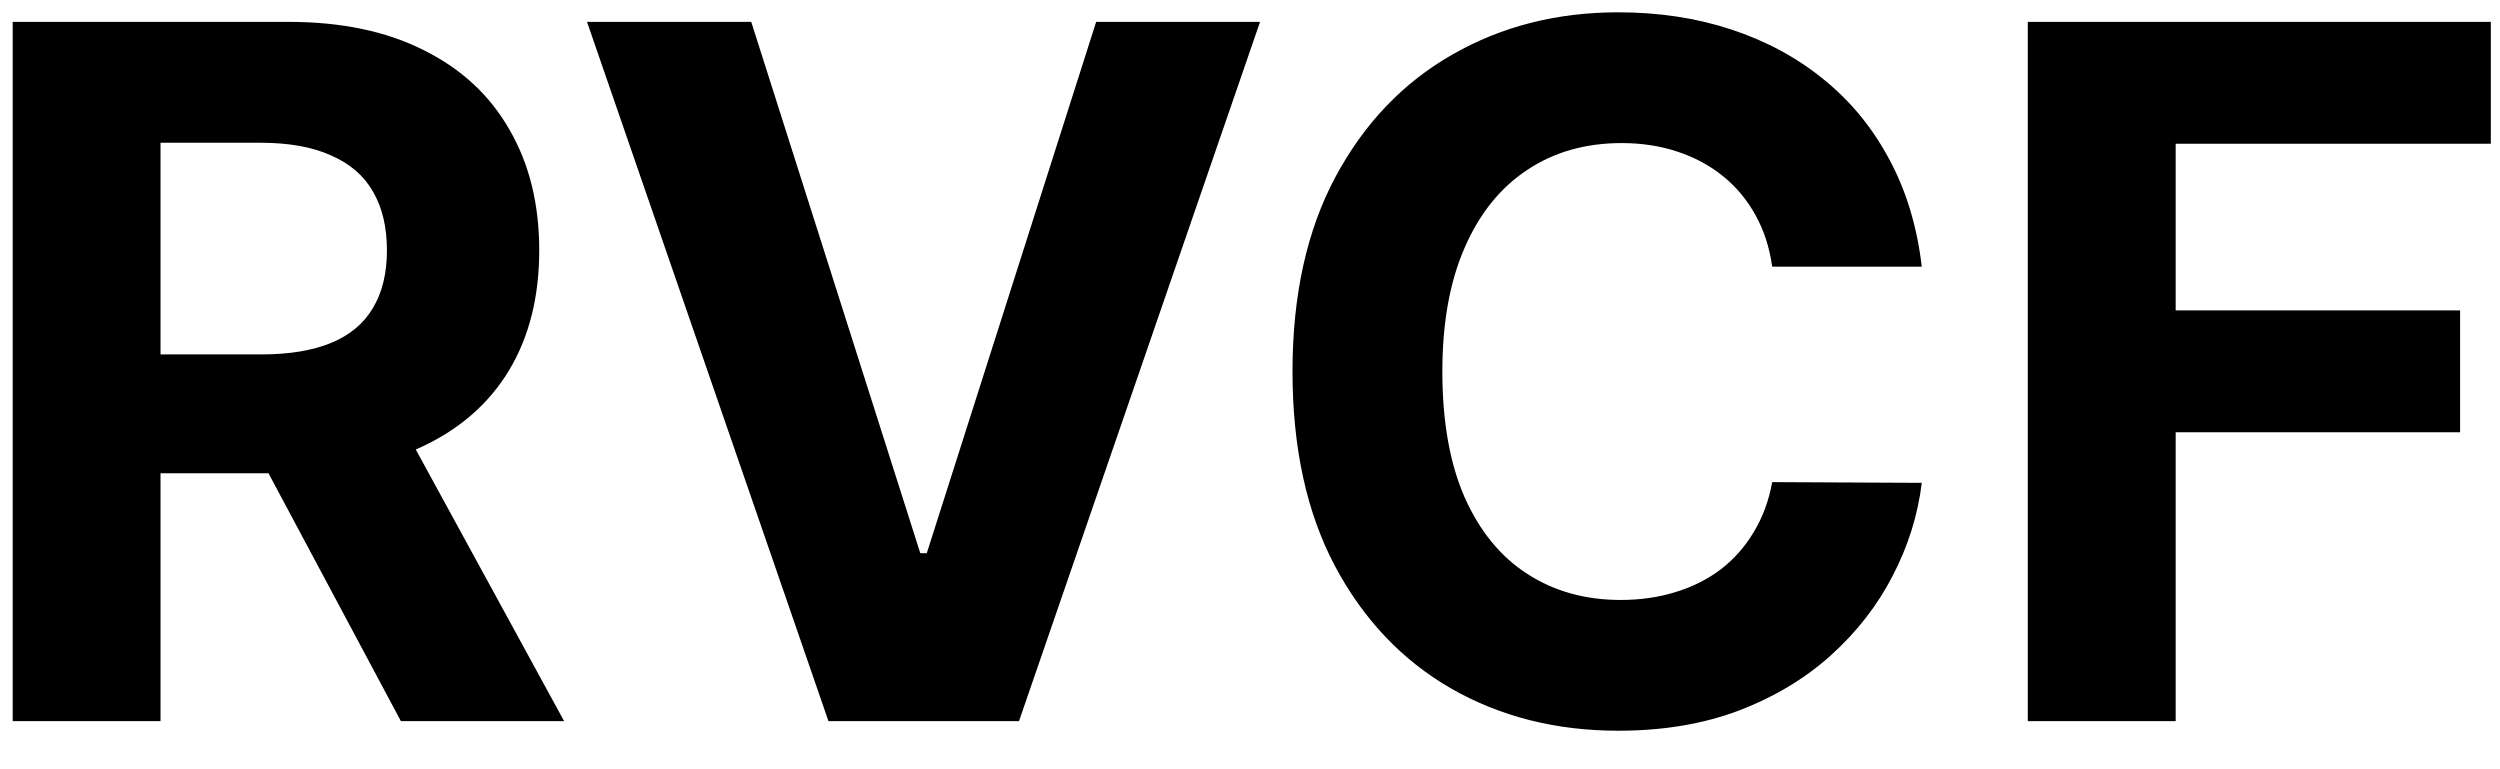 <svg width="52" height="16" viewBox="0 0 52 16" fill="none" xmlns="http://www.w3.org/2000/svg">
<path d="M0.264 15V0.455H6.003C7.101 0.455 8.039 0.651 8.815 1.044C9.597 1.432 10.191 1.984 10.598 2.699C11.01 3.409 11.216 4.245 11.216 5.206C11.216 6.172 11.008 7.003 10.591 7.699C10.174 8.39 9.571 8.92 8.78 9.29C7.994 9.659 7.042 9.844 5.925 9.844H2.082V7.372H5.428C6.015 7.372 6.502 7.292 6.891 7.131C7.279 6.97 7.568 6.728 7.757 6.406C7.951 6.084 8.048 5.684 8.048 5.206C8.048 4.723 7.951 4.316 7.757 3.984C7.568 3.653 7.277 3.402 6.884 3.232C6.495 3.056 6.005 2.969 5.413 2.969H3.339V15H0.264ZM8.119 8.381L11.734 15H8.339L4.803 8.381H8.119ZM15.626 0.455L19.142 11.506H19.277L22.8 0.455H26.209L21.195 15H17.232L12.21 0.455H15.626ZM39.973 5.547H36.862C36.805 5.144 36.689 4.787 36.514 4.474C36.339 4.157 36.114 3.887 35.84 3.665C35.565 3.442 35.248 3.272 34.888 3.153C34.533 3.035 34.147 2.976 33.73 2.976C32.977 2.976 32.322 3.163 31.763 3.537C31.204 3.906 30.771 4.446 30.463 5.156C30.155 5.862 30.001 6.719 30.001 7.727C30.001 8.764 30.155 9.635 30.463 10.341C30.776 11.046 31.211 11.579 31.77 11.939C32.329 12.299 32.975 12.479 33.709 12.479C34.121 12.479 34.502 12.424 34.852 12.315C35.207 12.206 35.522 12.048 35.797 11.839C36.072 11.626 36.299 11.368 36.479 11.065C36.663 10.762 36.791 10.417 36.862 10.028L39.973 10.043C39.892 10.71 39.691 11.354 39.369 11.974C39.052 12.59 38.624 13.142 38.084 13.629C37.549 14.112 36.91 14.496 36.166 14.78C35.428 15.059 34.592 15.199 33.659 15.199C32.362 15.199 31.202 14.905 30.179 14.318C29.161 13.731 28.356 12.881 27.764 11.768C27.177 10.656 26.884 9.309 26.884 7.727C26.884 6.141 27.182 4.792 27.778 3.679C28.375 2.566 29.185 1.719 30.207 1.136C31.23 0.549 32.381 0.256 33.659 0.256C34.502 0.256 35.283 0.374 36.003 0.611C36.727 0.848 37.369 1.193 37.928 1.648C38.486 2.098 38.941 2.649 39.291 3.303C39.646 3.956 39.874 4.704 39.973 5.547ZM42.178 15V0.455H51.809V2.99H45.254V6.456H51.17V8.991H45.254V15H42.178Z" fill="black"/>
</svg>
